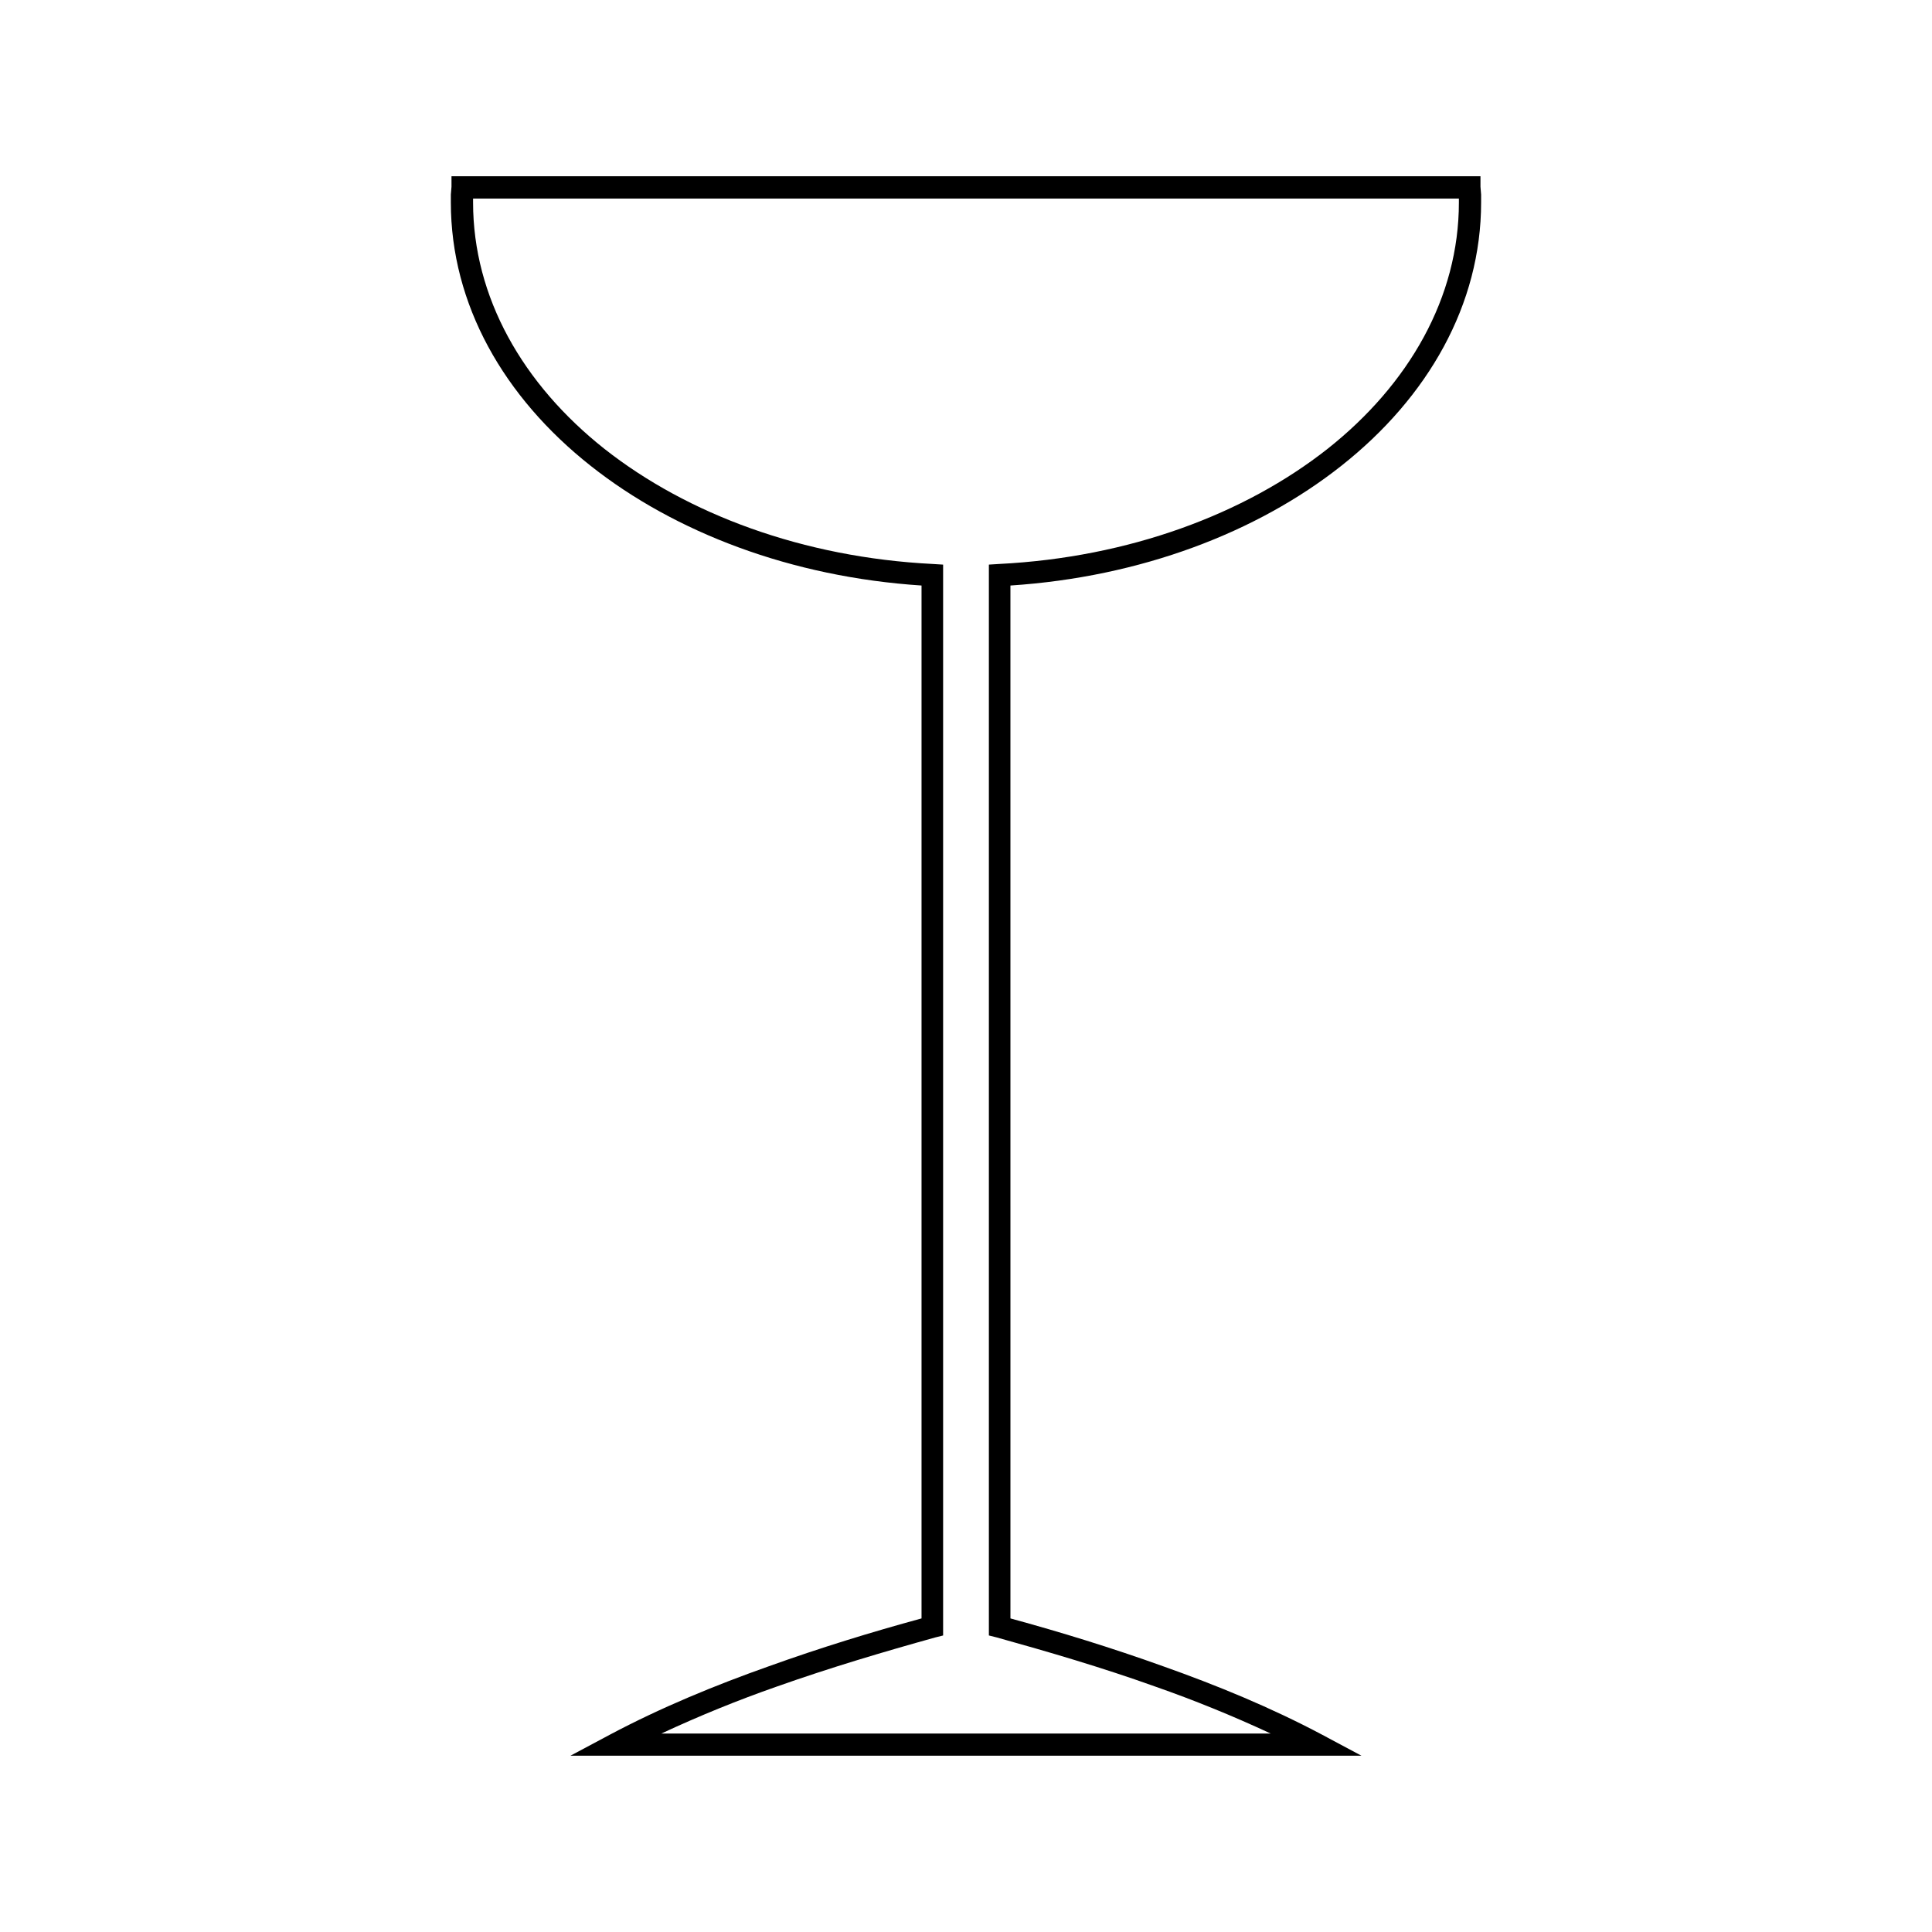 <?xml version="1.0" encoding="UTF-8"?>
<!-- Uploaded to: SVG Repo, www.svgrepo.com, Generator: SVG Repo Mixer Tools -->
<svg fill="#000000" width="800px" height="800px" version="1.1" viewBox="144 144 512 512" xmlns="http://www.w3.org/2000/svg">
 <path d="m536.34 193.49v-2.777h-272.69v2.777l-0.172 2.074v2.078c0 27.023 14.035 51.629 37.074 69.824 22.348 17.672 53.188 29.449 87.664 31.703v273.73c-13.34 3.637-26.859 7.793-40.371 12.645-14.207 5.027-28.586 10.918-42.273 18.191l-10.395 5.547h209.63l-10.395-5.547c-13.688-7.273-28.074-13.164-42.273-18.191-13.512-4.852-27.023-9.008-40.363-12.645l-0.004-273.73c34.477-2.258 65.312-14.031 87.668-31.703 23.039-18.191 37.07-42.793 37.07-69.824v-2.078zm-5.719 4.156c0 25.121-13.164 48.168-34.816 65.312-22 17.324-52.668 28.762-86.973 30.496l-2.769 0.172v283.79l2.082 0.52c13.688 3.812 27.895 7.965 41.926 12.992 10.398 3.633 20.617 7.793 30.668 12.473l-80.742 0.004h-80.73c10.047-4.68 20.27-8.844 30.66-12.473 14.207-5.027 28.238-9.18 41.926-12.992l2.082-0.52v-283.79l-2.769-0.172c-34.305-1.734-64.965-13.168-86.973-30.496-21.66-17.148-34.824-40.195-34.824-65.312v-1.035h261.25z"/>
</svg>
